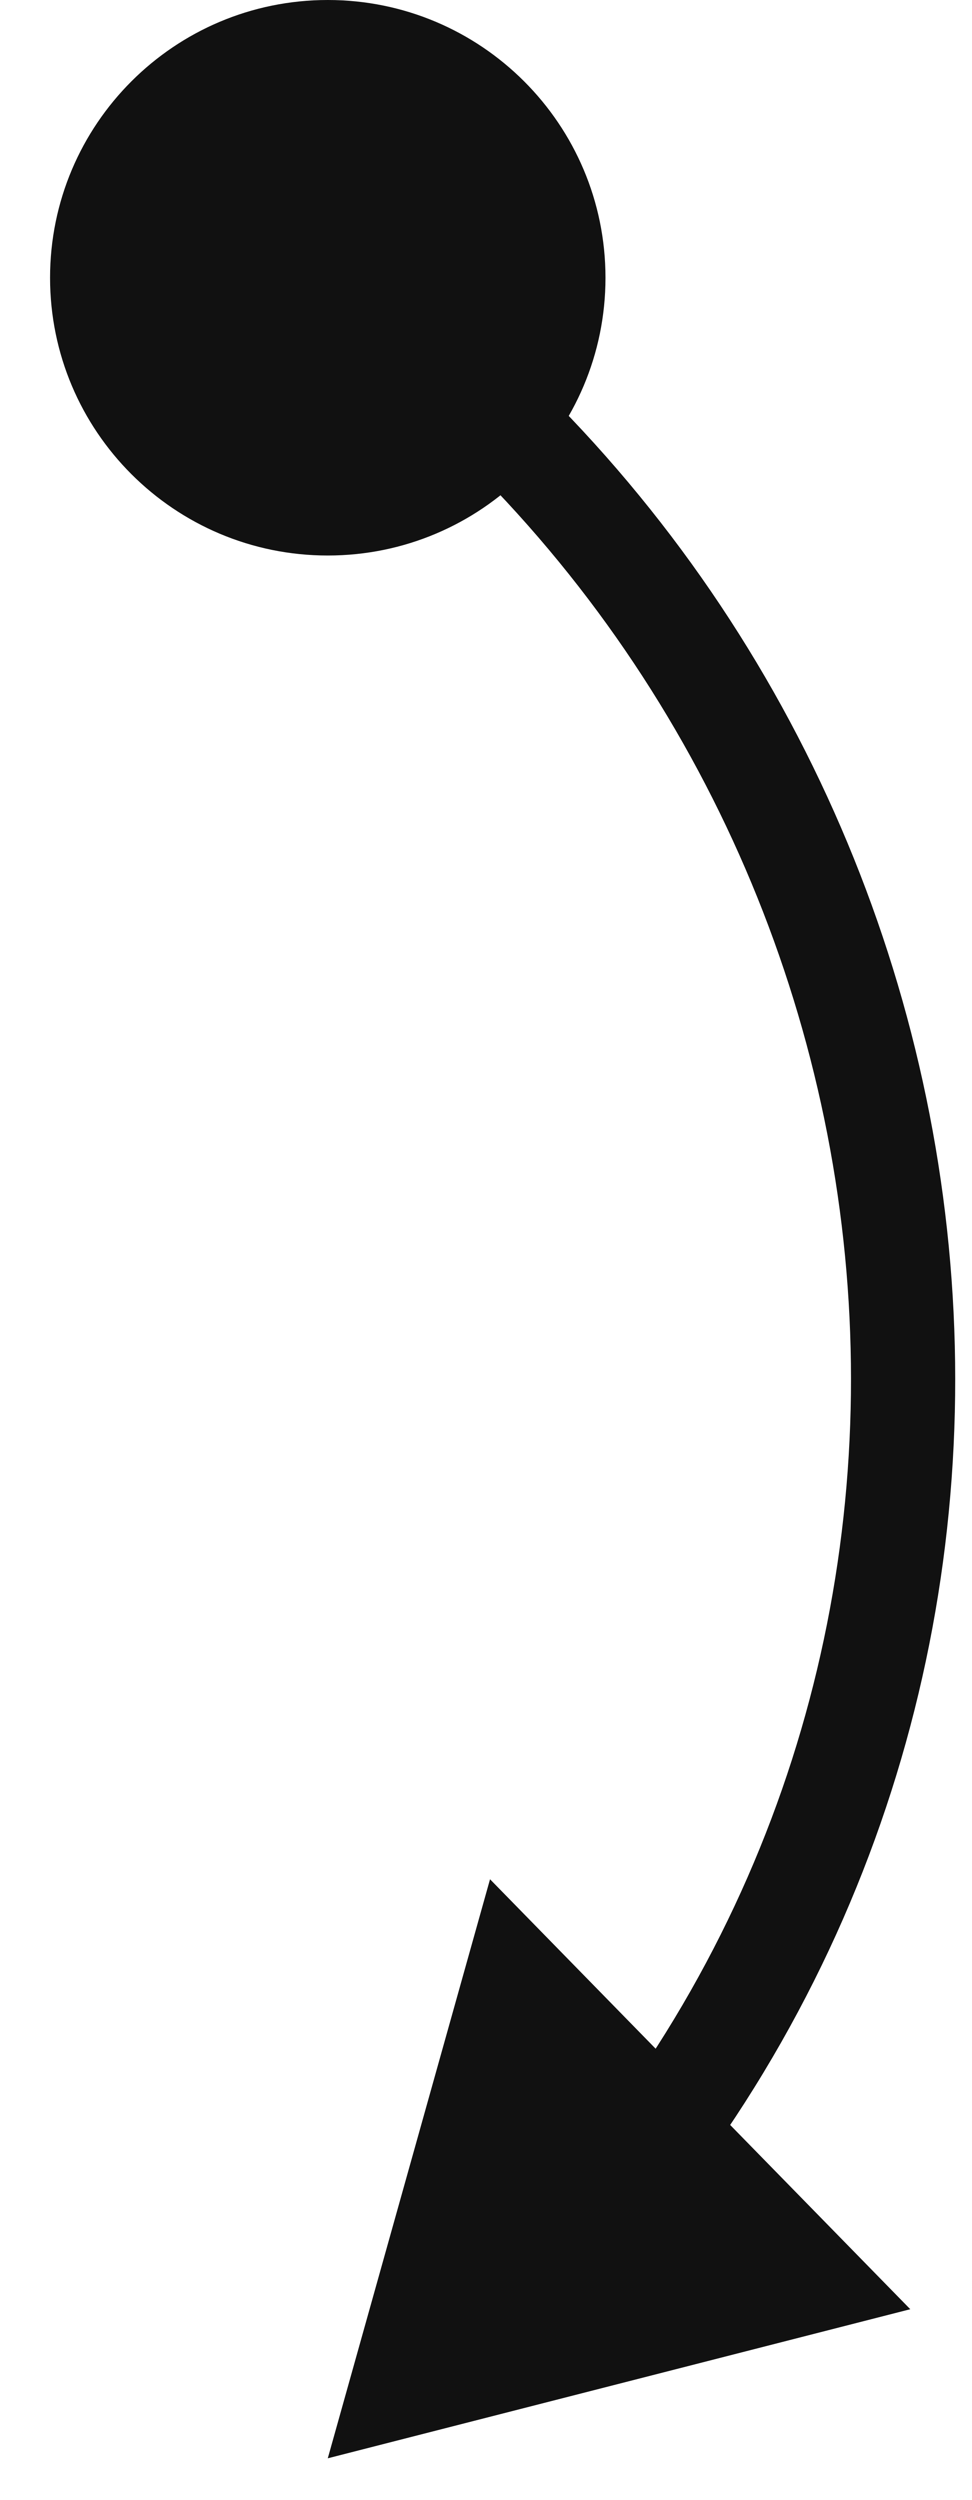 <svg xmlns="http://www.w3.org/2000/svg" width="14" height="36" viewBox="0 0 14 36" fill="none"><path d="M4.721 0C2.512 0 0.721 1.791 0.721 4C0.721 6.209 2.512 8 4.721 8C6.93 8 8.721 6.209 8.721 4C8.721 1.791 6.93 0 4.721 0ZM4.721 35.402L13.111 33.255L7.058 27.063L4.721 35.402ZM4.721 4L4.292 4.615C12.668 10.453 14.807 22.058 8.939 30.246L9.549 30.683L10.159 31.119C16.53 22.229 14.188 9.684 5.15 3.385L4.721 4Z" fill="#111111"></path></svg>